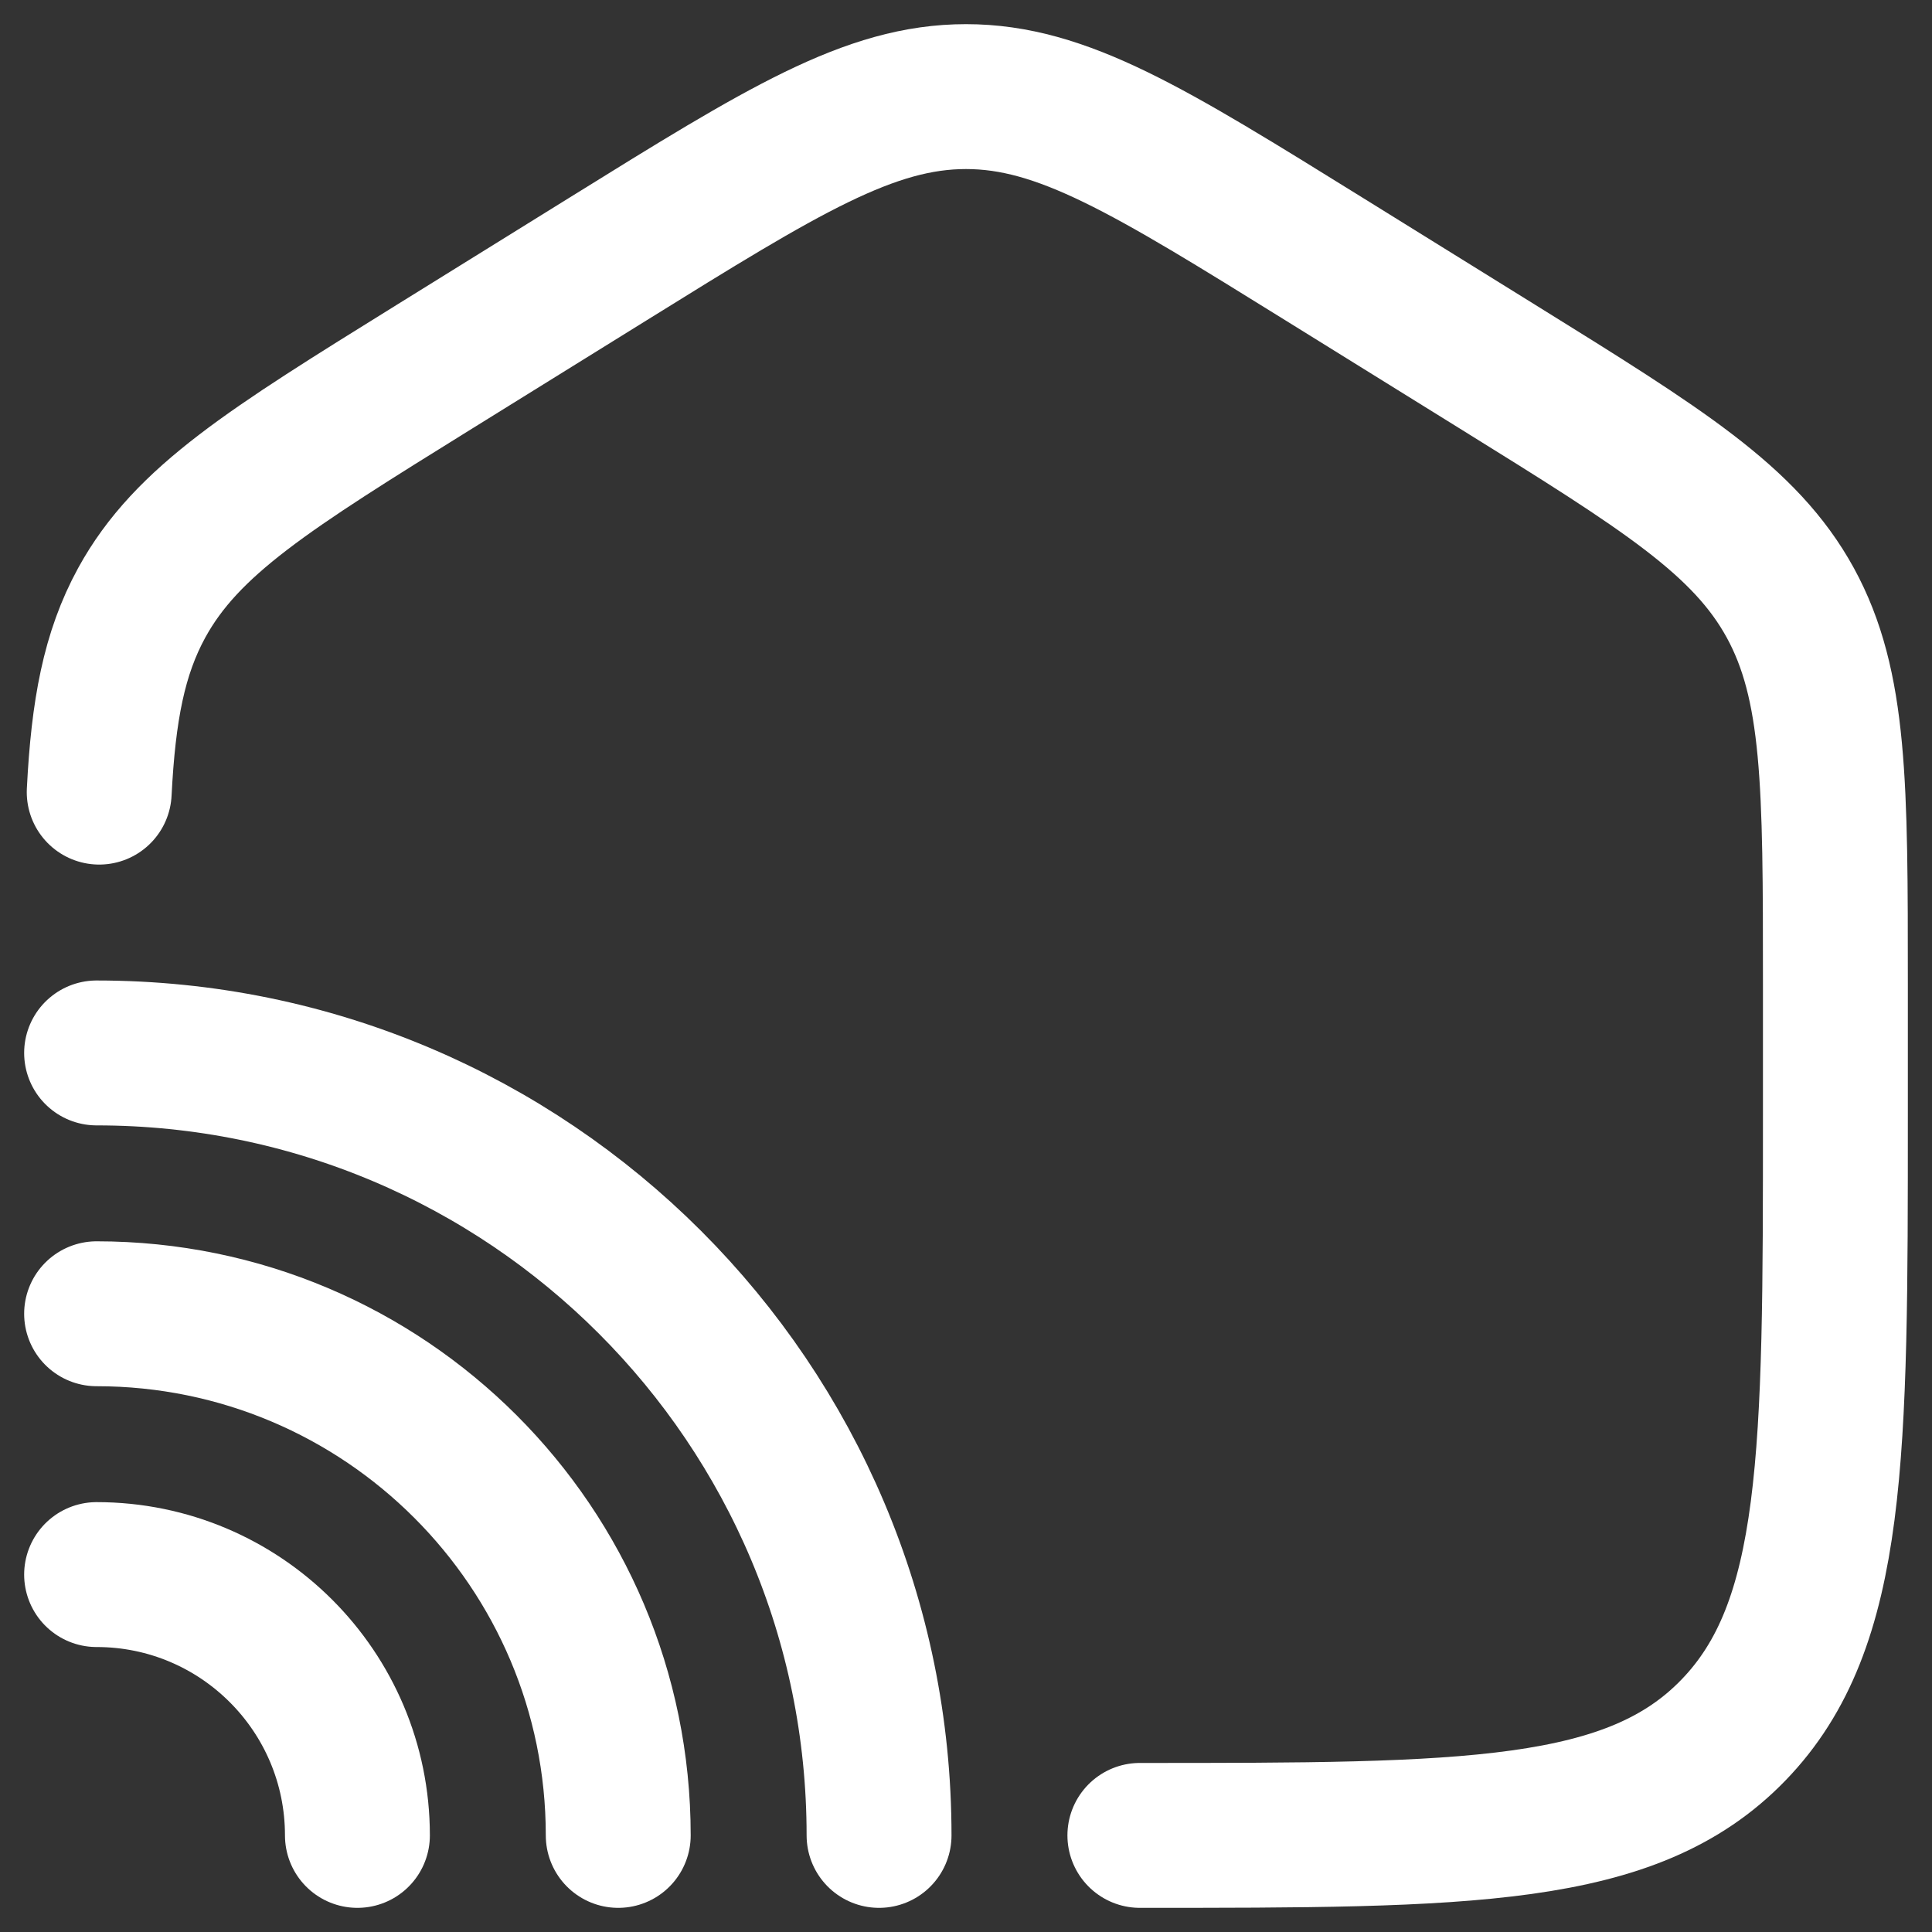 <svg width="20" height="20" viewBox="0 0 20 20" fill="none" xmlns="http://www.w3.org/2000/svg">
<rect x="0" y="0" width="20" height="20" fill="#333333" stroke="none"/>
<g clip-path="url(#clip0_131_520)">
<path d="M11.8 19C15.194 19 16.891 19 17.945 17.909C19 16.819 19 15.063 19 11.552V10.184C19 8.124 19 7.094 18.533 6.24C18.065 5.387 17.212 4.857 15.504 3.797L13.704 2.68C11.899 1.56 10.997 1 10 1C9.003 1 8.1 1.56 6.296 2.68L4.496 3.797C2.788 4.857 1.935 5.387 1.467 6.24C1.181 6.763 1.07 7.351 1.027 8.2" stroke="white" stroke-width="1.5" stroke-linecap="round"/>
<path d="M9.1 19C9.1 14.527 5.473 10.9 1 10.9" stroke="white" stroke-width="1.5" stroke-linecap="round"/>
<path d="M6.4 19C6.4 16.018 3.982 13.6 1 13.6" stroke="white" stroke-width="1.5" stroke-linecap="round"/>
<path d="M3.7 19C3.7 17.509 2.491 16.3 1 16.3" stroke="white" stroke-width="1.5" stroke-linecap="round"/>
</g>
<defs>
<clipPath id="clip0_131_520">
<rect width="20" height="20" fill="white"/>
</clipPath>
</defs>
</svg>

